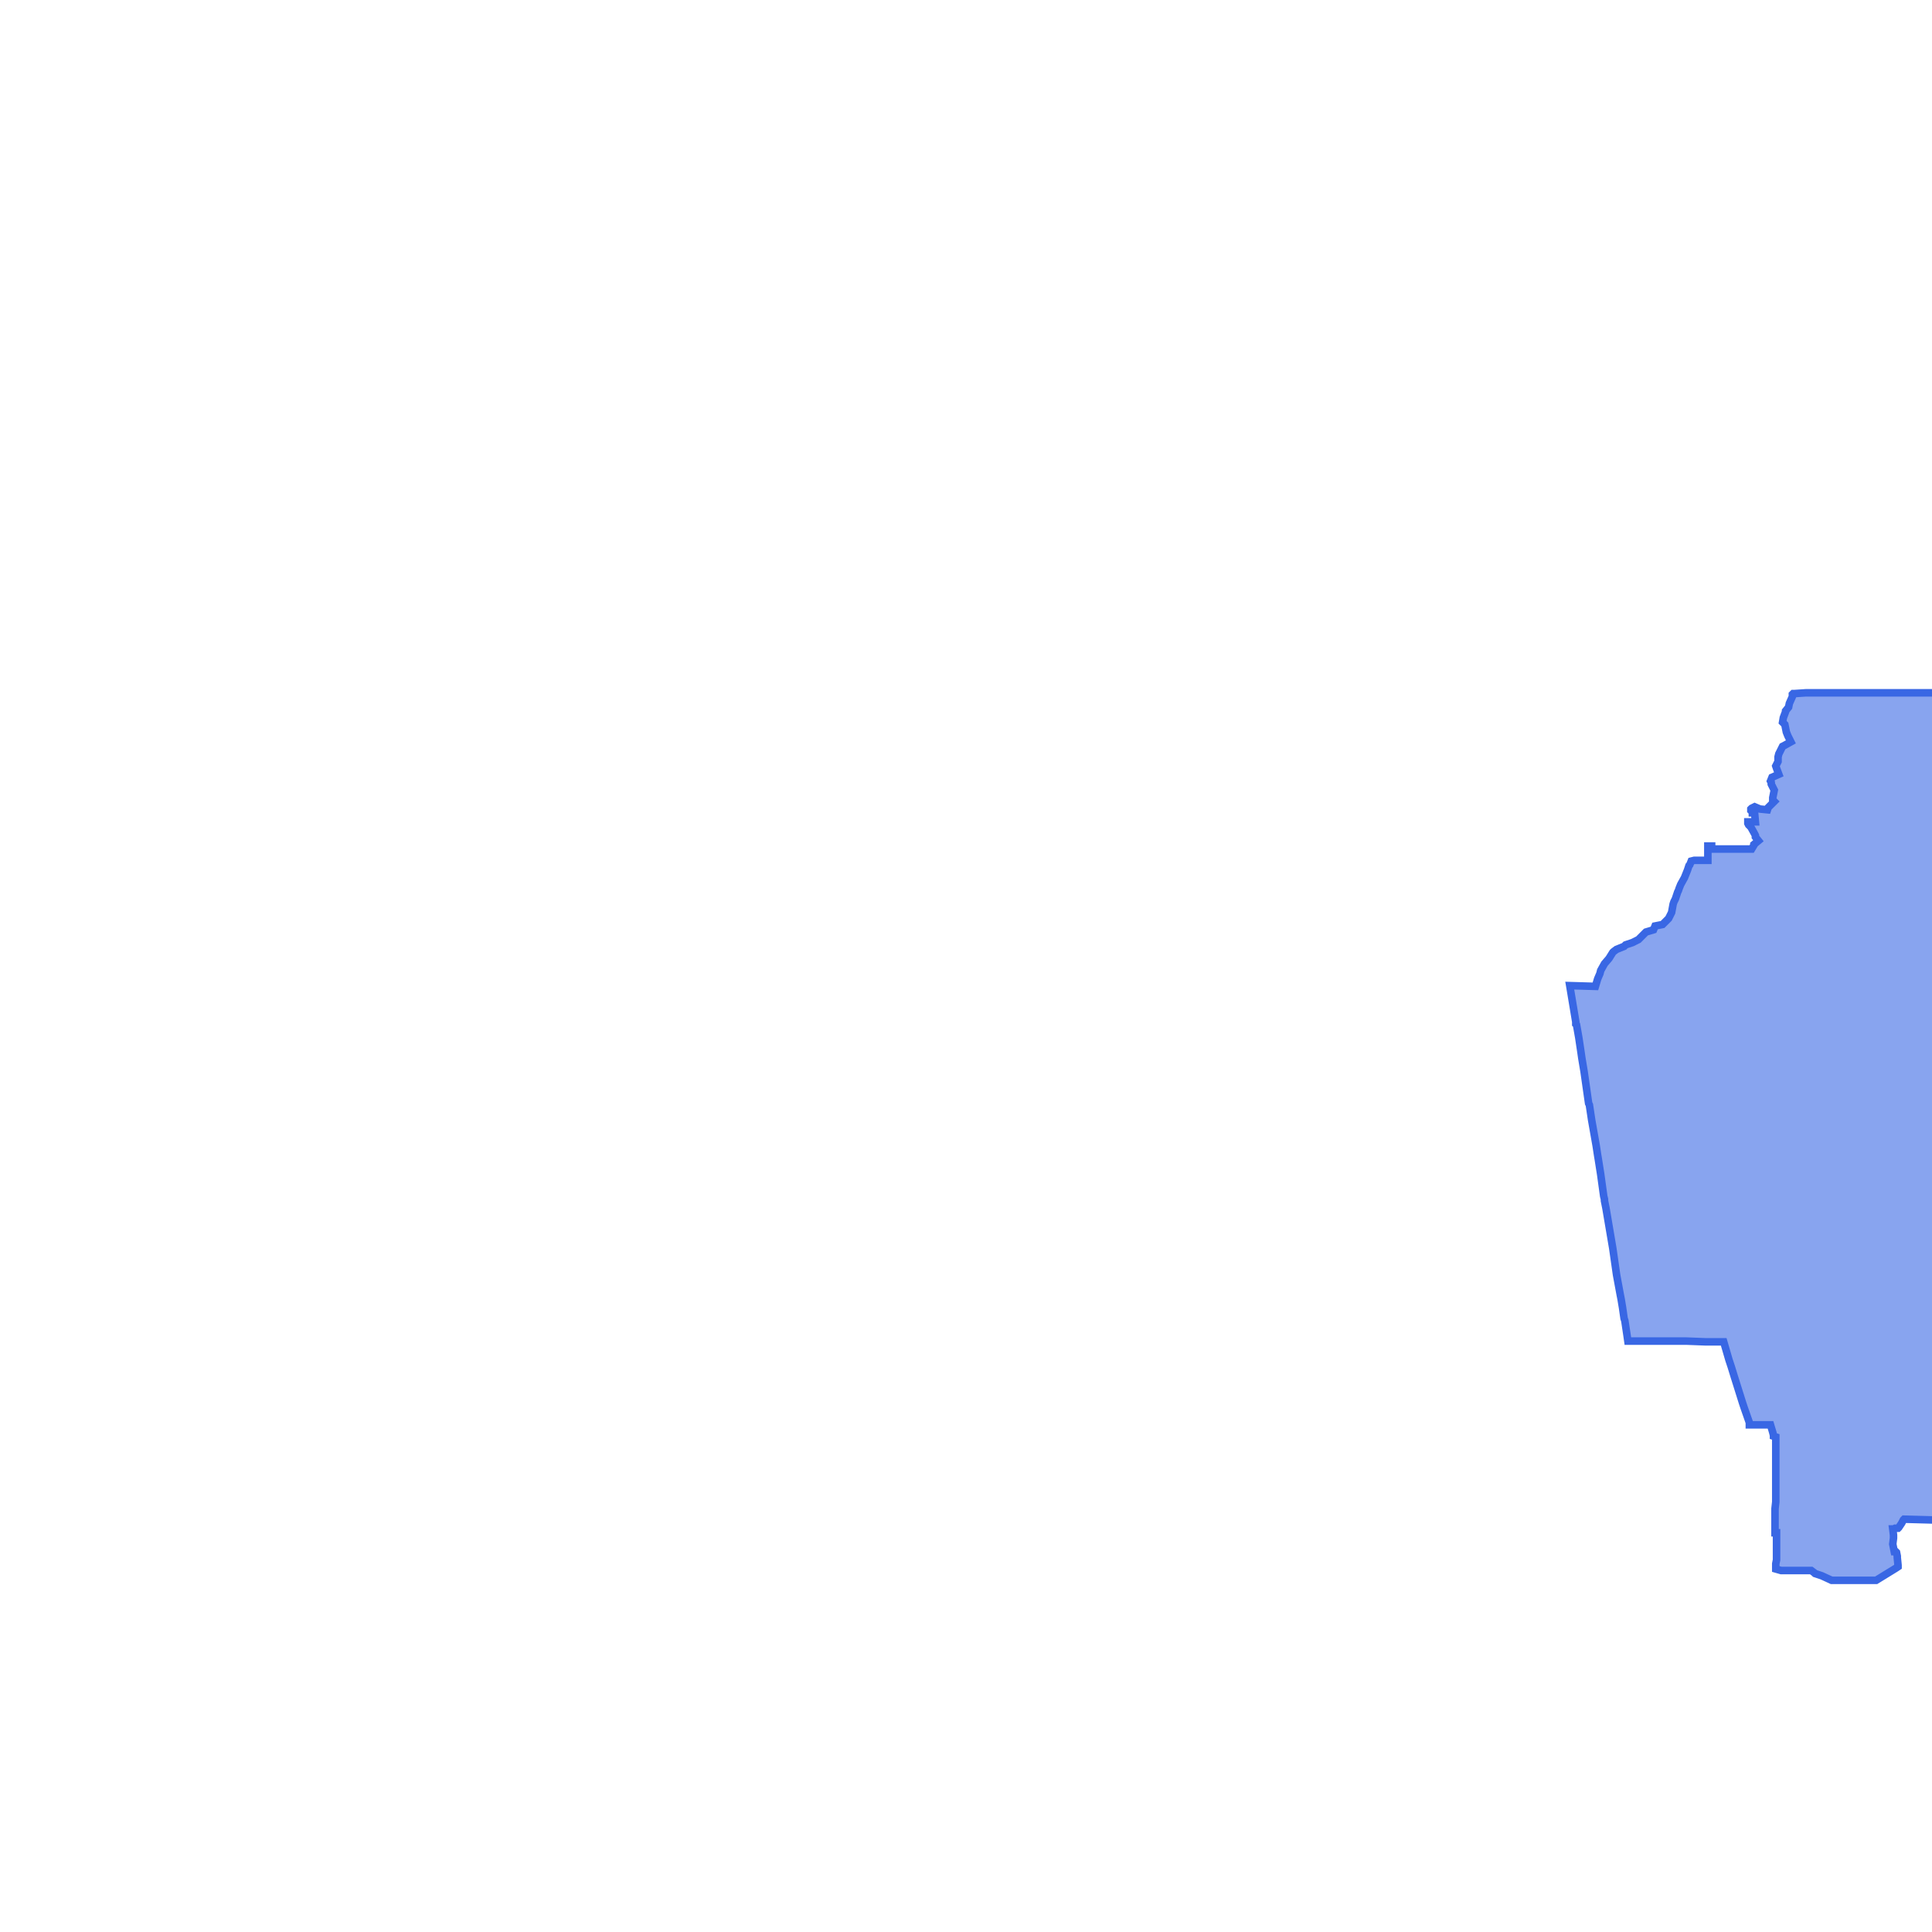 <svg version="1.1" xmlns="http://www.w3.org/2000/svg" xmlns:xlink="http://www.w3.org/1999/xlink"  pointer-events="none" width="256" height="256"><g><path stroke="#3967E4" stroke-width="1" stroke-opacity="1" fill-opacity="0.6" fill-rule="evenodd" fill="#3967E4" d="M364.4,224.9L364.2,225.9L363.6,225.6L363.5,225.6L362,224.8L361.7,224.9L358.8,226.9L357.3,229.4L357,231.6L356.5,232.5L354.1,235.9L354.7,236.4L354.7,236.5L354.8,237.2L355,237.7L354.9,237.9L355.2,238.6L355.2,238.8L355.2,239.2L355.4,240.2L355.5,240.4L355.7,241.3L355.9,241.7L356,241.9L356,242.1L356.2,243.1L356.6,243.9L356.7,244.1L357.1,244.9L357.2,245.2L357.3,246L357.3,246.3L357,247L356.8,247.7L356.6,248.5L356.5,249.1L356.4,250.1L356.3,250.9L356.2,251.5L356.1,252.9L355.9,254.2L355.8,254.9L355.7,256.5L355.6,257.6L355.3,259.6L355.2,259.6L355.1,259.6L354.5,259.5L354.3,259.5L353.6,258.8L353.4,258.8L352.7,258.1L352,258.5L351.9,258.5L351.3,258.6L350.6,258.4L349.8,258.2L349.3,258.2L348.4,258L347.8,257.7L347.2,257.6L347,257.5L346.2,256.8L345.3,256.7L344.9,256.9L344.8,256.9L344.6,256.8L343.7,256.5L343.7,257.3L343.6,257.5L343.5,257.6L343.3,257.6L343.2,257.7L342.8,257.7L342.7,257.6L341.7,257.2L341.2,257.2L341,257.2L340.9,257.1L340.8,257.3L340.3,257.3L339.4,257.7L339.2,258L338.9,258.3L338.8,258.4L338.6,258.5L337.6,258.8L337.2,259L337.1,259L336.4,259.2L336.2,259.3L336.1,259.4L336,259.4L335.1,259.2L334.8,259.8L334.1,260.3L333.3,260.8L333,261L332.5,261.3L331.6,261.8L331.3,262.4L331.1,262.6L331,262.6L330.5,262.7L329.9,263.5L329.9,263.6L329.8,263.7L329.6,263.8L328.8,264.3L328.8,264.4L328.5,264.6L328.1,264.9L327.3,265.4L327,265.7L326.3,266.5L326,266.6L325.8,266.6L325.2,266.7L325,266.7L324.3,266.4L323.8,266.7L322.8,266.3L322.7,266.5L322.1,266.6L322,266.5L321.7,266.5L320.8,266.4L320.5,266.9L319.9,267L319.8,267L319.6,266.8L318.9,266.8L318.7,266.7L317.8,266.2L317.6,266.2L316.9,265.8L316.3,265.5L315.6,265.2L315,265.1L314.2,265.1L314,265L313.7,264.8L313.2,264.3L312.5,263.6L312.4,263.5L312.3,263.4L312,263.1L311.7,262.4L311.3,261.6L311,261.4L310.8,261.1L310.7,260.5L310.7,260.3L310.7,260.1L310.5,260L310.3,259.8L310.2,259.5L309.7,258.6L309,257.9L308.3,257.5L308.1,257.4L307.4,256.7L307.3,256.5L306.8,255.8L306.8,254.8L306.6,254.4L306.6,254.3L306.5,253.3L306.1,252.4L306.1,252.2L306.4,251.4L306.2,251.1L305.7,250.4L305.5,250.2L305,249.5L304.8,249.3L305.1,248.8L305.3,248.7L305.9,248L305.9,247.5L305.3,246.9L305.5,246.6L306.5,245.6L306.8,245.3L305.5,244L304.2,242.7L303.7,242.1L303.1,241.5L303.4,241.1L304.3,240.3L304.4,239.6L304.6,239.4L305.6,239L306.4,238.3L307.2,237.5L306.4,236.7L306.3,236.5L306.7,236L307.1,235.7L307.2,235.6L308,234.7L308.7,234.1L308.9,233.9L310.2,232.6L310.5,232.3L312.1,230.6L312.3,230.7L313.8,232.2L311.8,228L311.7,227.7L311.1,226.3L309.8,223.5L313.4,221.4L314,221L314.4,220.8L316.2,219.8L318.2,218.7L321.6,217L322,216.8L322.1,216.5L322.1,216.2L322.2,216.1L322.5,215.1L322.5,214L322.4,214.1L322.1,214.1L322.1,214L322,214L321.9,214L321.9,213.5L321.9,213.3L321.9,213.2L322,212.1L321.8,211.3L321.6,210.9L321.4,210.6L321,209.6L320.2,209L319.1,208.9L318.9,208.8L318.8,208.7L318.5,208.2L318.5,208.1L317.9,207.3L317.8,206.8L317.6,205.8L317.3,205.3L317,204.5L316.7,203.9L316.8,202.8L316.9,202.5L317,202.4L317.8,201.7L317.8,201.3L317.4,200.2L317.2,200.2L317.2,200L317,199.8L317,199.7L317,199.5L317,199.4L317.6,198.6L317.6,198.4L318.1,197.5L317.8,196.7L317.2,197.1L316.9,197.3L316.7,197.5L315.8,198L315.6,198.2L315.4,198.2L315.4,198L315.3,197.9L315.1,197L314.8,196.7L314.7,196.6L314.7,196.4L314.7,196.2L314.9,195.3L314.9,195.1L314.9,194.9L315.1,194.1L315.1,193.9L315.7,193.1L314.8,192.5L312.7,192L312.6,191.9L311.6,191.7L310.4,191.3L309.5,191.1L308.6,190.8L307.7,190.8L307.6,190.7L307.5,190.8L306.4,190.9L306.3,191.1L305.6,191.8L305.2,191.7L305,191.8L304.7,191.7L304.4,191.7L303.5,191.8L303,191.6L302.1,191L302,191.1L301.1,191.3L300.3,191L300,190.9L297.7,191.3L297.3,191.3L296.2,191.5L295.3,191.6L294.9,191.7L293.7,191.9L292,192.2L290.9,192.3L288.8,192.7L288.2,192.9L287.5,193L286.9,193.1L286.1,193.2L285.9,193.3L284,193.6L283,193.8L282.9,193.6L282.9,193.2L282.6,192.3L282.6,192L282.6,191.5L282.6,191.3L282.6,191.1L282.4,191.1L282.2,190.9L281.3,190.4L280.5,190L280.2,190L278.9,190L278.6,190L275.7,190L274.7,190L273.8,190L272.7,190L269,190L268.9,190L268.9,191.1L268.9,191.3L268.5,191.3L264.7,191.2L264.4,191.2L264,190.7L263.3,190.7L263.3,191.9L263.3,192.9L263.3,194.2L263.3,195.1L263.3,195.5L263.3,197.4L263.3,198.3L263.2,198.8L262.8,199.3L262.3,199.8L262.3,201.4L262.1,201.5L261.4,201.4L261,201.4L256,201.4L252.3,201.3L252.2,201.4L252,201.8L251.8,202.1L251.6,202.4L251.5,202.5L251.1,202.5L250.9,202.6L250.8,202.6L250.9,203.4L250.9,203.6L250.9,203.8L250.8,204.6L251,205.6L251.2,205.6L251.3,205.7L251.4,206.2L251.4,206.4L251.5,207.4L251.5,207.6L251.2,207.8L249.9,208.6L248.6,209.4L246.3,209.4L245.3,209.4L243,209.4L242.7,209.4L241.4,208.8L240.5,208.5L240.4,208.4L240,208.1L239.3,208.1L237.5,208.1L237.3,208.1L236.5,208.1L236.3,208.1L236,208.1L235.3,207.9L235.3,207.2L235.4,206.7L235.4,203.1L235.2,203.1L235.2,202.6L235.2,202.4L235.2,199.9L235.3,199L235.3,198.7L235.3,197.7L235.3,196.8L235.3,195.2L235.3,194.2L235.3,191.6L235.3,190.6L235.3,190.4L235,190.3L235,190.2L234.9,189.8L234.6,188.8L233.2,188.8L232.1,188.8L231.8,188.8L231.8,188.5L231.1,186.5L230.9,185.9L229.8,182.4L229.4,181.1L229.1,180.2L228.4,177.8L228,177.8L226,177.8L223.4,177.7L221.1,177.7L220.1,177.7L219.8,177.7L218.6,177.7L218,177.7L216.3,177.7L215.9,177.7L215.7,177.7L215.6,177L215.3,175L215.2,174.7L215,173.3L214.8,172.1L214.7,171.6L214.2,168.9L213.7,165.4L212.8,160.1L212.6,159.1L212.6,158.9L212.5,158.5L212.1,155.6L211.8,153.7L211.7,153.1L211.5,151.8L210.9,148.4L210.6,146.4L210.5,146.2L209.9,142L209.6,140.2L209.5,139.5L209.2,137.5L208.9,135.8L208.8,135.7L208.8,135.4L208,130.6L211.4,130.7L211.7,129.7L212,129L212.1,128.6L212.6,127.7L213.2,127L213.7,126.2L213.8,126.1L214.2,125.8L215.2,125.4L215.4,125.2L216.3,124.9L216.5,124.8L217.1,124.5L217.7,123.9L218.1,123.5L219.1,123.2L219.3,122.7L220.3,122.5L221.1,121.7L221.5,120.9L221.7,119.8L221.8,119.5L222,119.1L222.3,118.2L222.4,118L222.5,117.7L222.7,117.2L223.2,116.3L223.6,115.3L223.8,114.7L223.9,114.6L224.1,114.1L224.5,114L225.9,114L226.3,114L226.3,112.1L226.8,112.1L226.8,112.5L232.1,112.5L232.4,112L232.4,111.9L233,111.4L232.6,110.9L232.6,110.7L232.5,110.5L232,109.6L231.9,109.5L231.7,109.3L231.6,109.1L231.6,108.9L232.6,108.9L232.5,107.8L232.4,107.7L232.2,107.7L232.2,107.6L232,107.4L232,107.3L232,107.2L232.1,107.1L232.3,107L232.5,106.9L233.2,107.2L234.2,107.3L234.3,107L235.1,106.2L234.9,106L234.9,105.8L234.9,105.7L235.1,104.7L234.7,103.9L234.7,103.7L234.6,103.5L234.8,103L235.7,102.6L235.4,101.8L235.3,101.5L235.6,100.9L235.6,100.3L235.7,99.9L236.2,98.9L236.4,98.8L237.3,98.3L236.9,97.5L236.7,97L236.5,96L236.2,95.7L236.3,95.1L236.6,94.3L236.6,94.2L237,93.7L237.1,93.2L237.5,92.3L237.5,92.1L237.5,92L237.6,91.9L237.8,91.9L239.3,91.8L240.4,91.8L241.3,91.8L242,91.8L243.3,91.8L246.1,91.8L246.3,91.8L247.6,91.8L251.4,91.8L252.4,91.8L257.4,91.8L257.6,91.8L258.2,91.8L258.5,91.8L260,91.8L261.5,91.8L263.4,91.8L265.9,91.8L266.6,91.8L268,91.8L268.2,91.9L268.6,91.9L268.9,91.9L269.8,91.9L270.7,91.9L273.2,91.9L273.5,91.9L274.3,91.8L274.6,91.9L276.8,91.9L277.4,91.9L282.5,91.9L284.1,91.9L285.9,91.8L291.9,91.9L291.9,91.6L295.1,91.6L295.2,94.1L295,94.2L293.6,94.3L292.8,95L293.1,95.6L293,95.7L292.9,95.9L292.8,96L291.8,96.2L291.4,97L290.6,97.5L290.2,98.5L290.2,98.7L290.2,98.9L290,99.9L290.1,100L290.4,101L290.2,101.4L290,101.6L289.7,101.9L289.1,102.3L289.8,103L290,103.2L290.9,103.8L291.1,103.8L291.2,103.8L291.3,103.9L291.5,104.3L291.6,105.3L291.7,106L291.6,106.2L291.1,107L291.1,108L290.9,108.9L290.7,109.5L290.6,109.6L290,110.4L290.1,110.6L290.5,111.1L290.6,111.2L291,112.1L291.1,112.3L290.8,113.4L291,113.8L291.2,114.6L291.7,115.6L292.1,115.9L292,116.5L291.3,117.3L290.6,117.7L289.8,118.4L289.7,118.6L289.9,118.9L291.4,121.4L291.7,122L292.1,122.6L292.4,122.1L292.5,121.9L292.6,121.8L293.5,121.4L293.8,120.9L293.9,120.7L294.5,120.1L295,119.7L295.6,119.4L295.8,119.4L296.5,119.5L297.2,119.6L298.6,119.7L299.1,119.9L299.9,120.1L300.9,120.5L301.7,120.9L302,121L302.3,121.9L302.6,122.7L302.7,123.3L302.7,124.8L302.5,125.7L302.4,126L302.2,128.5L302.5,129L302.9,129.6L304.6,131.9L304.7,132L304.7,132.1L304.6,132.3L304.4,133.3L304.1,133.7L304.4,133.5L305.1,132.7L305.8,132.2L306.4,131.9L306.6,131.9L306.7,132L307.5,132.4L308.4,132.8L309.4,132.8L310.2,132.9L310.9,132.8L311.1,132.8L311.2,132.8L312.1,133.2L312.6,133L313.1,132.6L314.8,131.5L314.9,131.4L314.8,132L315.3,132.6L316.3,133.6L316.5,133.9L316.5,134.1L316.5,134.3L316.4,134.4L316.2,134.8L315.8,135.8L315.9,135.9L315.6,136.5L315.9,137.5L316.8,137.9L317,137.9L317.3,138.3L317.7,139.1L317.9,139.3L318.4,139.9L318.6,140.2L318.7,140.6L318.7,141.2L319.1,141.8L319.7,142L319.9,142.1L320.4,142.8L320.5,143L321.1,143.7L321.2,144L322.1,144.3L322.3,144.3L323,144.8L323.1,145L323.6,145.9L323.9,145.7L324.3,145.8L325.2,146.4L325.4,146.3L325.5,146.4L326.1,146.8L327,147.3L327.3,146.8L327.5,146.9L328.1,147L328.2,147L328.8,147.5L329.3,147.6L330.1,148L330.4,147.9L331.4,147.7L331.5,147.6L331.6,147.6L331.8,147.5L332.4,147.3L332.6,147.2L332.8,147.2L333,147.2L334.1,147.3L334.3,147.3L334.6,147.2L335.6,147L335.7,146.9L336.2,147.3L336.3,147.9L336.5,148.4L336.9,150L337.1,150.8L337.3,151.3L337.8,153.2L338.8,153.6L338.9,153.4L339.2,153.3L339.3,153.3L339.5,153.6L339.5,153.8L339.5,154.2L339.5,154.3L339,155.1L338.6,155.9L339,157L339.4,157.9L339.8,158.7L340,159.1L341.4,161.6L342.2,163.3L342.7,164.2L342.8,164.4L343.3,165.2L343.6,165.8L343.8,166.1L343.6,166.1L342.7,165.4L342.6,165.5L341.8,165.8L340.8,166.2L340.2,166.4L339.2,166.4L339.1,166.5L338.2,166.4L338,166.9L337.5,167.6L337,167.7L336.3,167.9L336.1,168L336.2,168.5L336.5,169.1L336.5,169.2L336.8,170.2L337,170.8L337.3,171.6L338,173.6L338.2,174.1L339,176.4L339.1,176.6L339.9,177.6L340.4,178.4L340.8,180.6L341.2,181.6L341.5,181.7L341.6,181.7L342.4,182.4L342.7,182.3L342.8,182.4L343.6,182.5L344.2,182.4L344.5,182.4L345.1,182.4L345.6,182.7L346.6,182.9L347.2,183.7L348.1,184L349.2,184L349.3,184L349.6,183.9L350,184L350.4,184.2L351.2,184.7L351.4,184.8L351.7,185.1L352,185.6L352.7,186.2L353.4,186.4L353.6,186.5L353.7,186.6L354,186.9L354.3,187.3L354.3,187.4L354.6,187.9L355,188.4L355,188.6L354.9,188.8L354.5,189.8L354.1,190.7L354,191.2L353.9,191.4L353.8,191.6L353.4,192.7L353,194.1L352.8,195L352.6,196.4L352.3,197.5L352.4,197.7L352.5,198.9L352.8,200.5L352.8,200.9L353,203.1L353.2,204.3L352.8,205.5L352.3,207L352.1,207.5L351.3,209.5L351.2,209.8L351.9,210.4L352,210.4L352.4,210.4L353.4,210.4L353.7,210.5L354,210.6L354.9,211L355.4,211.1L356.3,211.6L356.5,211.4L357.5,211.2L358.4,211L358.8,211L358.9,211.1L359.1,211.6L359.7,213L360.1,214.1L360.9,216.6L361.8,219L361.8,219.2L365.4,222.1L365.5,222.3L364.4,224.9z"/></g></svg>